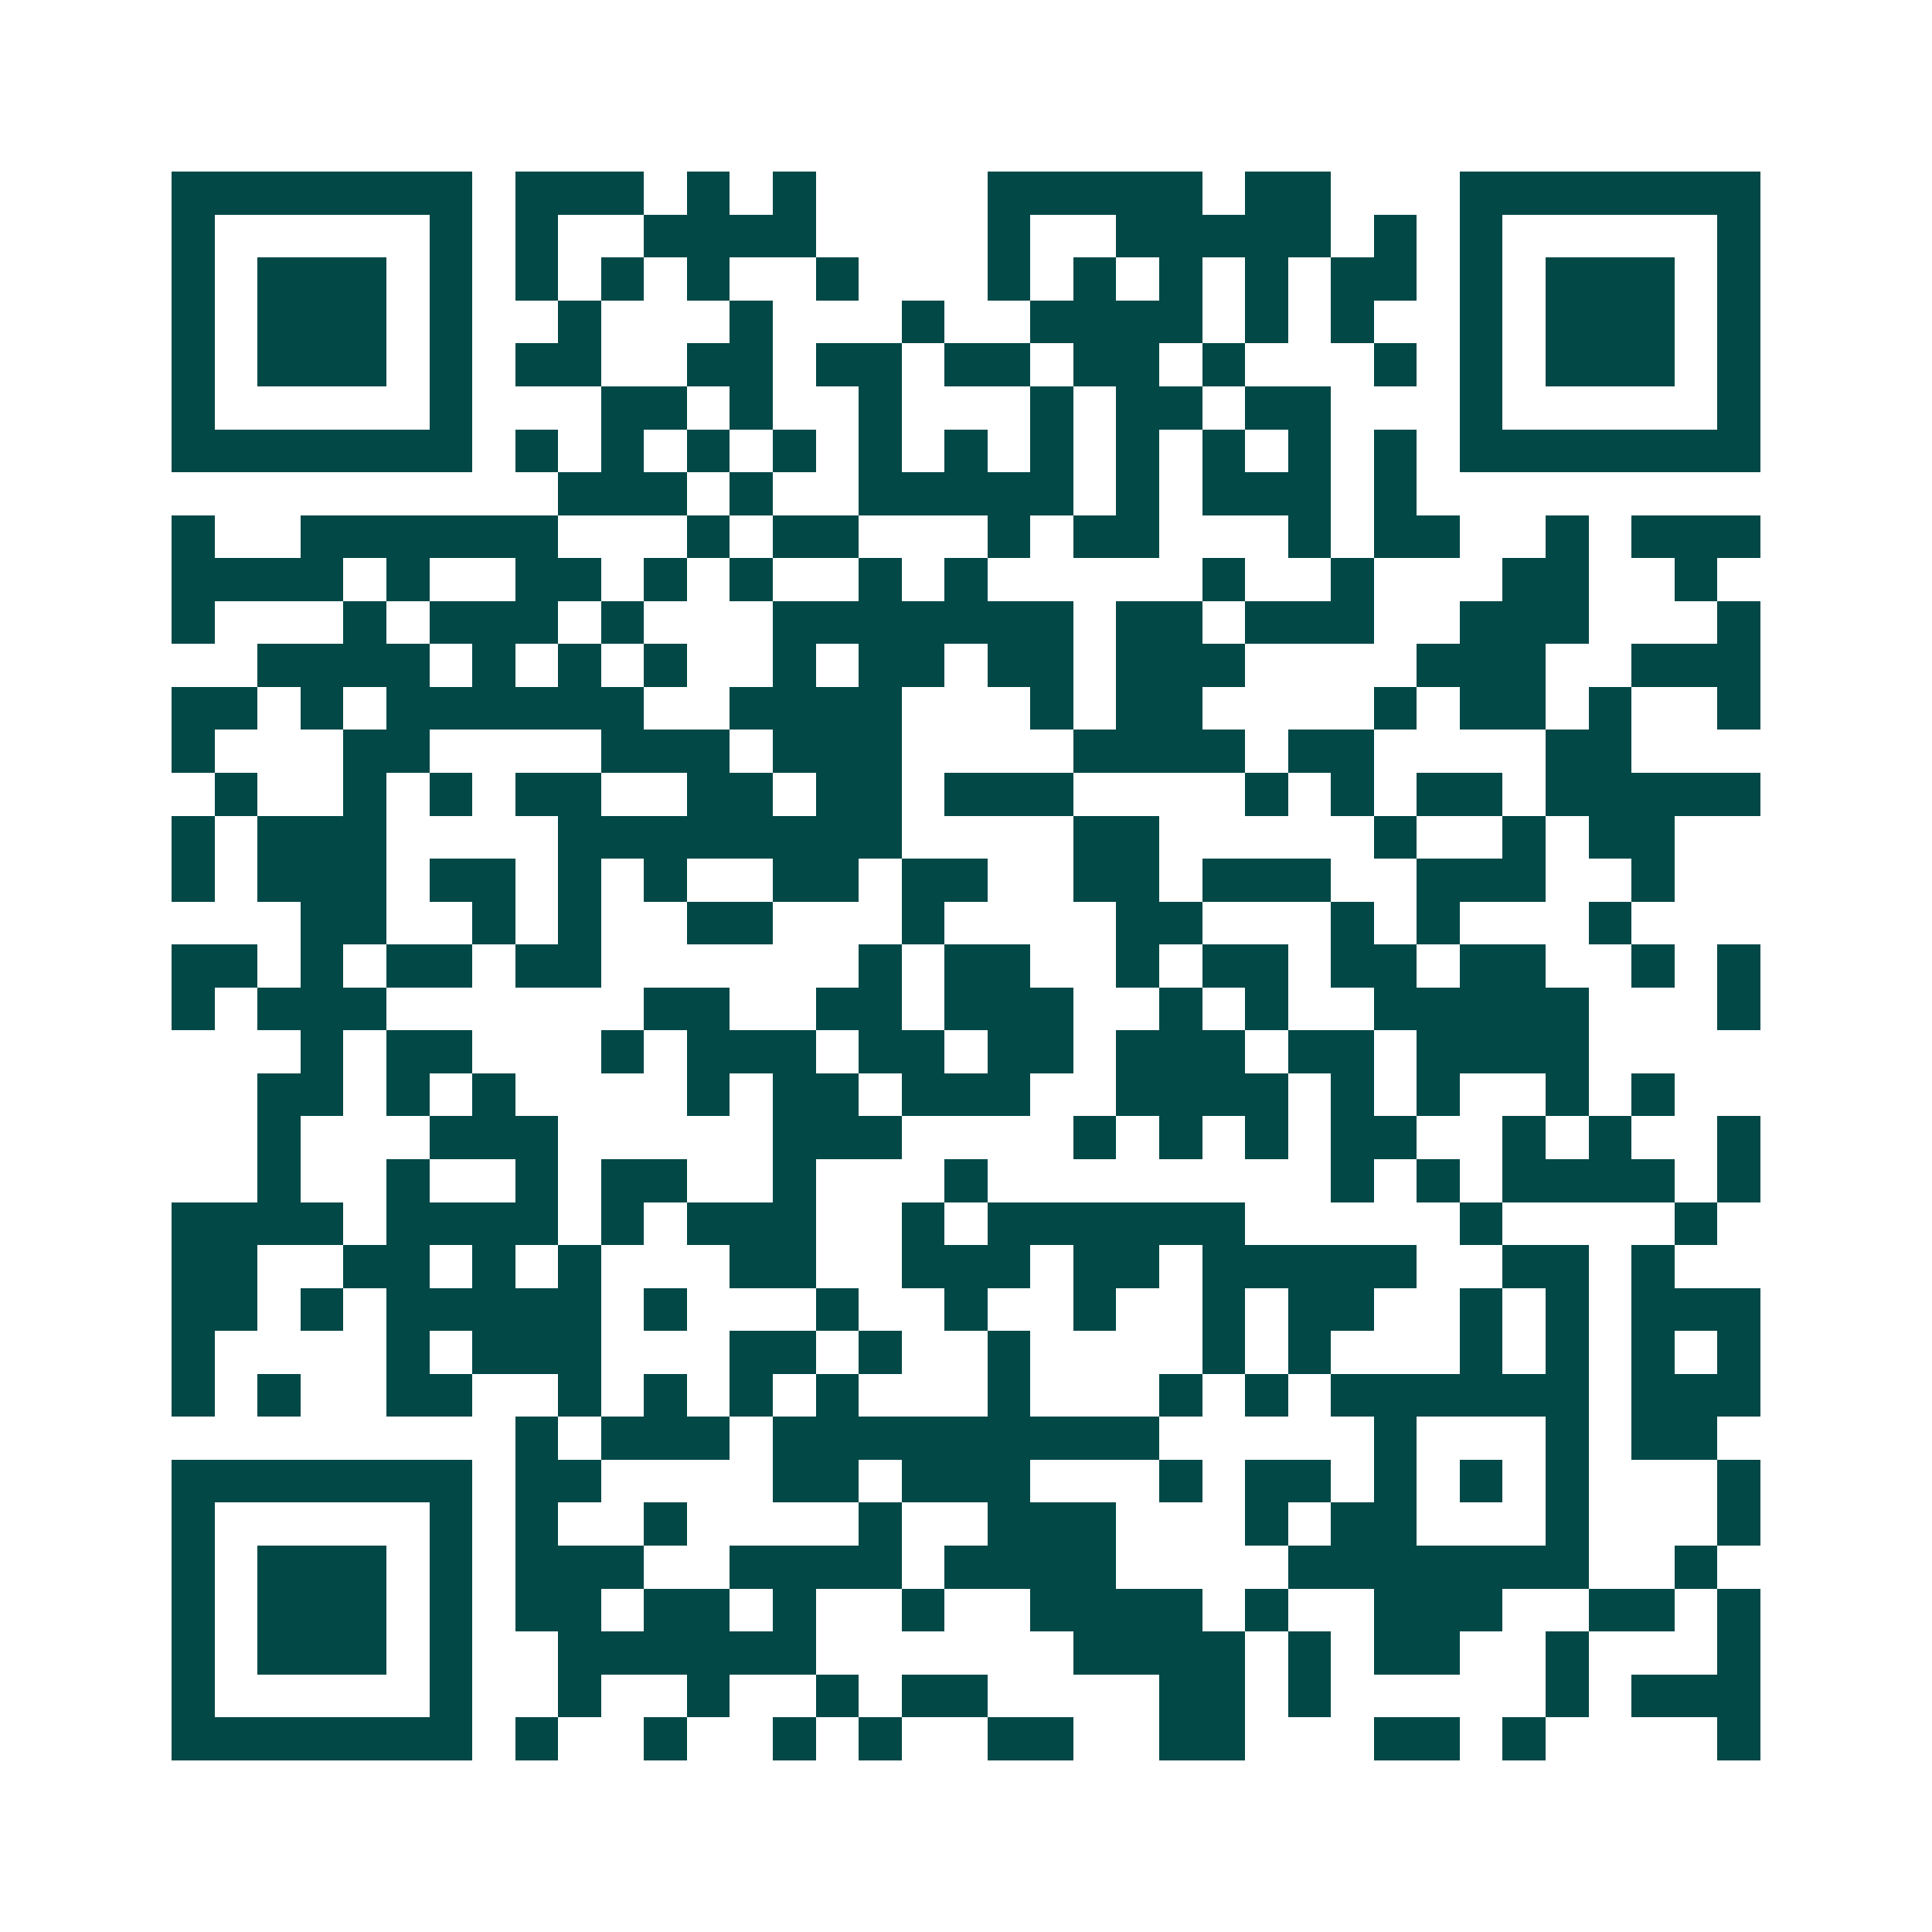 <svg xmlns="http://www.w3.org/2000/svg" width="200" height="200" viewBox="0 0 45 45" shape-rendering="crispEdges"><path fill="#ffffff" d="M0 0h45v45H0z"/><path stroke="#014847" d="M4 4.5h7m1 0h3m1 0h1m1 0h1m4 0h5m1 0h2m3 0h7M4 5.5h1m5 0h1m1 0h1m2 0h4m4 0h1m2 0h5m1 0h1m1 0h1m5 0h1M4 6.5h1m1 0h3m1 0h1m1 0h1m1 0h1m1 0h1m2 0h1m3 0h1m1 0h1m1 0h1m1 0h1m1 0h2m1 0h1m1 0h3m1 0h1M4 7.5h1m1 0h3m1 0h1m2 0h1m3 0h1m3 0h1m2 0h4m1 0h1m1 0h1m2 0h1m1 0h3m1 0h1M4 8.5h1m1 0h3m1 0h1m1 0h2m2 0h2m1 0h2m1 0h2m1 0h2m1 0h1m3 0h1m1 0h1m1 0h3m1 0h1M4 9.5h1m5 0h1m3 0h2m1 0h1m2 0h1m3 0h1m1 0h2m1 0h2m3 0h1m5 0h1M4 10.5h7m1 0h1m1 0h1m1 0h1m1 0h1m1 0h1m1 0h1m1 0h1m1 0h1m1 0h1m1 0h1m1 0h1m1 0h7M13 11.5h3m1 0h1m2 0h5m1 0h1m1 0h3m1 0h1M4 12.5h1m2 0h6m3 0h1m1 0h2m3 0h1m1 0h2m3 0h1m1 0h2m2 0h1m1 0h3M4 13.5h4m1 0h1m2 0h2m1 0h1m1 0h1m2 0h1m1 0h1m5 0h1m2 0h1m3 0h2m2 0h1M4 14.5h1m3 0h1m1 0h3m1 0h1m3 0h7m1 0h2m1 0h3m2 0h3m3 0h1M6 15.5h4m1 0h1m1 0h1m1 0h1m2 0h1m1 0h2m1 0h2m1 0h3m4 0h3m2 0h3M4 16.5h2m1 0h1m1 0h6m2 0h4m3 0h1m1 0h2m4 0h1m1 0h2m1 0h1m2 0h1M4 17.5h1m3 0h2m4 0h3m1 0h3m4 0h4m1 0h2m4 0h2M5 18.5h1m2 0h1m1 0h1m1 0h2m2 0h2m1 0h2m1 0h3m4 0h1m1 0h1m1 0h2m1 0h5M4 19.5h1m1 0h3m4 0h8m4 0h2m5 0h1m2 0h1m1 0h2M4 20.5h1m1 0h3m1 0h2m1 0h1m1 0h1m2 0h2m1 0h2m2 0h2m1 0h3m2 0h3m2 0h1M7 21.5h2m2 0h1m1 0h1m2 0h2m3 0h1m4 0h2m3 0h1m1 0h1m3 0h1M4 22.5h2m1 0h1m1 0h2m1 0h2m6 0h1m1 0h2m2 0h1m1 0h2m1 0h2m1 0h2m2 0h1m1 0h1M4 23.5h1m1 0h3m6 0h2m2 0h2m1 0h3m2 0h1m1 0h1m2 0h5m3 0h1M7 24.5h1m1 0h2m3 0h1m1 0h3m1 0h2m1 0h2m1 0h3m1 0h2m1 0h4M6 25.5h2m1 0h1m1 0h1m4 0h1m1 0h2m1 0h3m2 0h4m1 0h1m1 0h1m2 0h1m1 0h1M6 26.5h1m3 0h3m5 0h3m4 0h1m1 0h1m1 0h1m1 0h2m2 0h1m1 0h1m2 0h1M6 27.5h1m2 0h1m2 0h1m1 0h2m2 0h1m3 0h1m8 0h1m1 0h1m1 0h4m1 0h1M4 28.5h4m1 0h4m1 0h1m1 0h3m2 0h1m1 0h6m5 0h1m4 0h1M4 29.5h2m2 0h2m1 0h1m1 0h1m3 0h2m2 0h3m1 0h2m1 0h5m2 0h2m1 0h1M4 30.5h2m1 0h1m1 0h5m1 0h1m3 0h1m2 0h1m2 0h1m2 0h1m1 0h2m2 0h1m1 0h1m1 0h3M4 31.5h1m4 0h1m1 0h3m3 0h2m1 0h1m2 0h1m4 0h1m1 0h1m3 0h1m1 0h1m1 0h1m1 0h1M4 32.5h1m1 0h1m2 0h2m2 0h1m1 0h1m1 0h1m1 0h1m3 0h1m3 0h1m1 0h1m1 0h6m1 0h3M12 33.5h1m1 0h3m1 0h9m5 0h1m3 0h1m1 0h2M4 34.5h7m1 0h2m4 0h2m1 0h3m3 0h1m1 0h2m1 0h1m1 0h1m1 0h1m3 0h1M4 35.5h1m5 0h1m1 0h1m2 0h1m4 0h1m2 0h3m3 0h1m1 0h2m3 0h1m3 0h1M4 36.5h1m1 0h3m1 0h1m1 0h3m2 0h4m1 0h4m4 0h7m2 0h1M4 37.5h1m1 0h3m1 0h1m1 0h2m1 0h2m1 0h1m2 0h1m2 0h4m1 0h1m2 0h3m2 0h2m1 0h1M4 38.5h1m1 0h3m1 0h1m2 0h6m6 0h4m1 0h1m1 0h2m2 0h1m3 0h1M4 39.5h1m5 0h1m2 0h1m2 0h1m2 0h1m1 0h2m4 0h2m1 0h1m5 0h1m1 0h3M4 40.5h7m1 0h1m2 0h1m2 0h1m1 0h1m2 0h2m2 0h2m3 0h2m1 0h1m4 0h1"/></svg>
